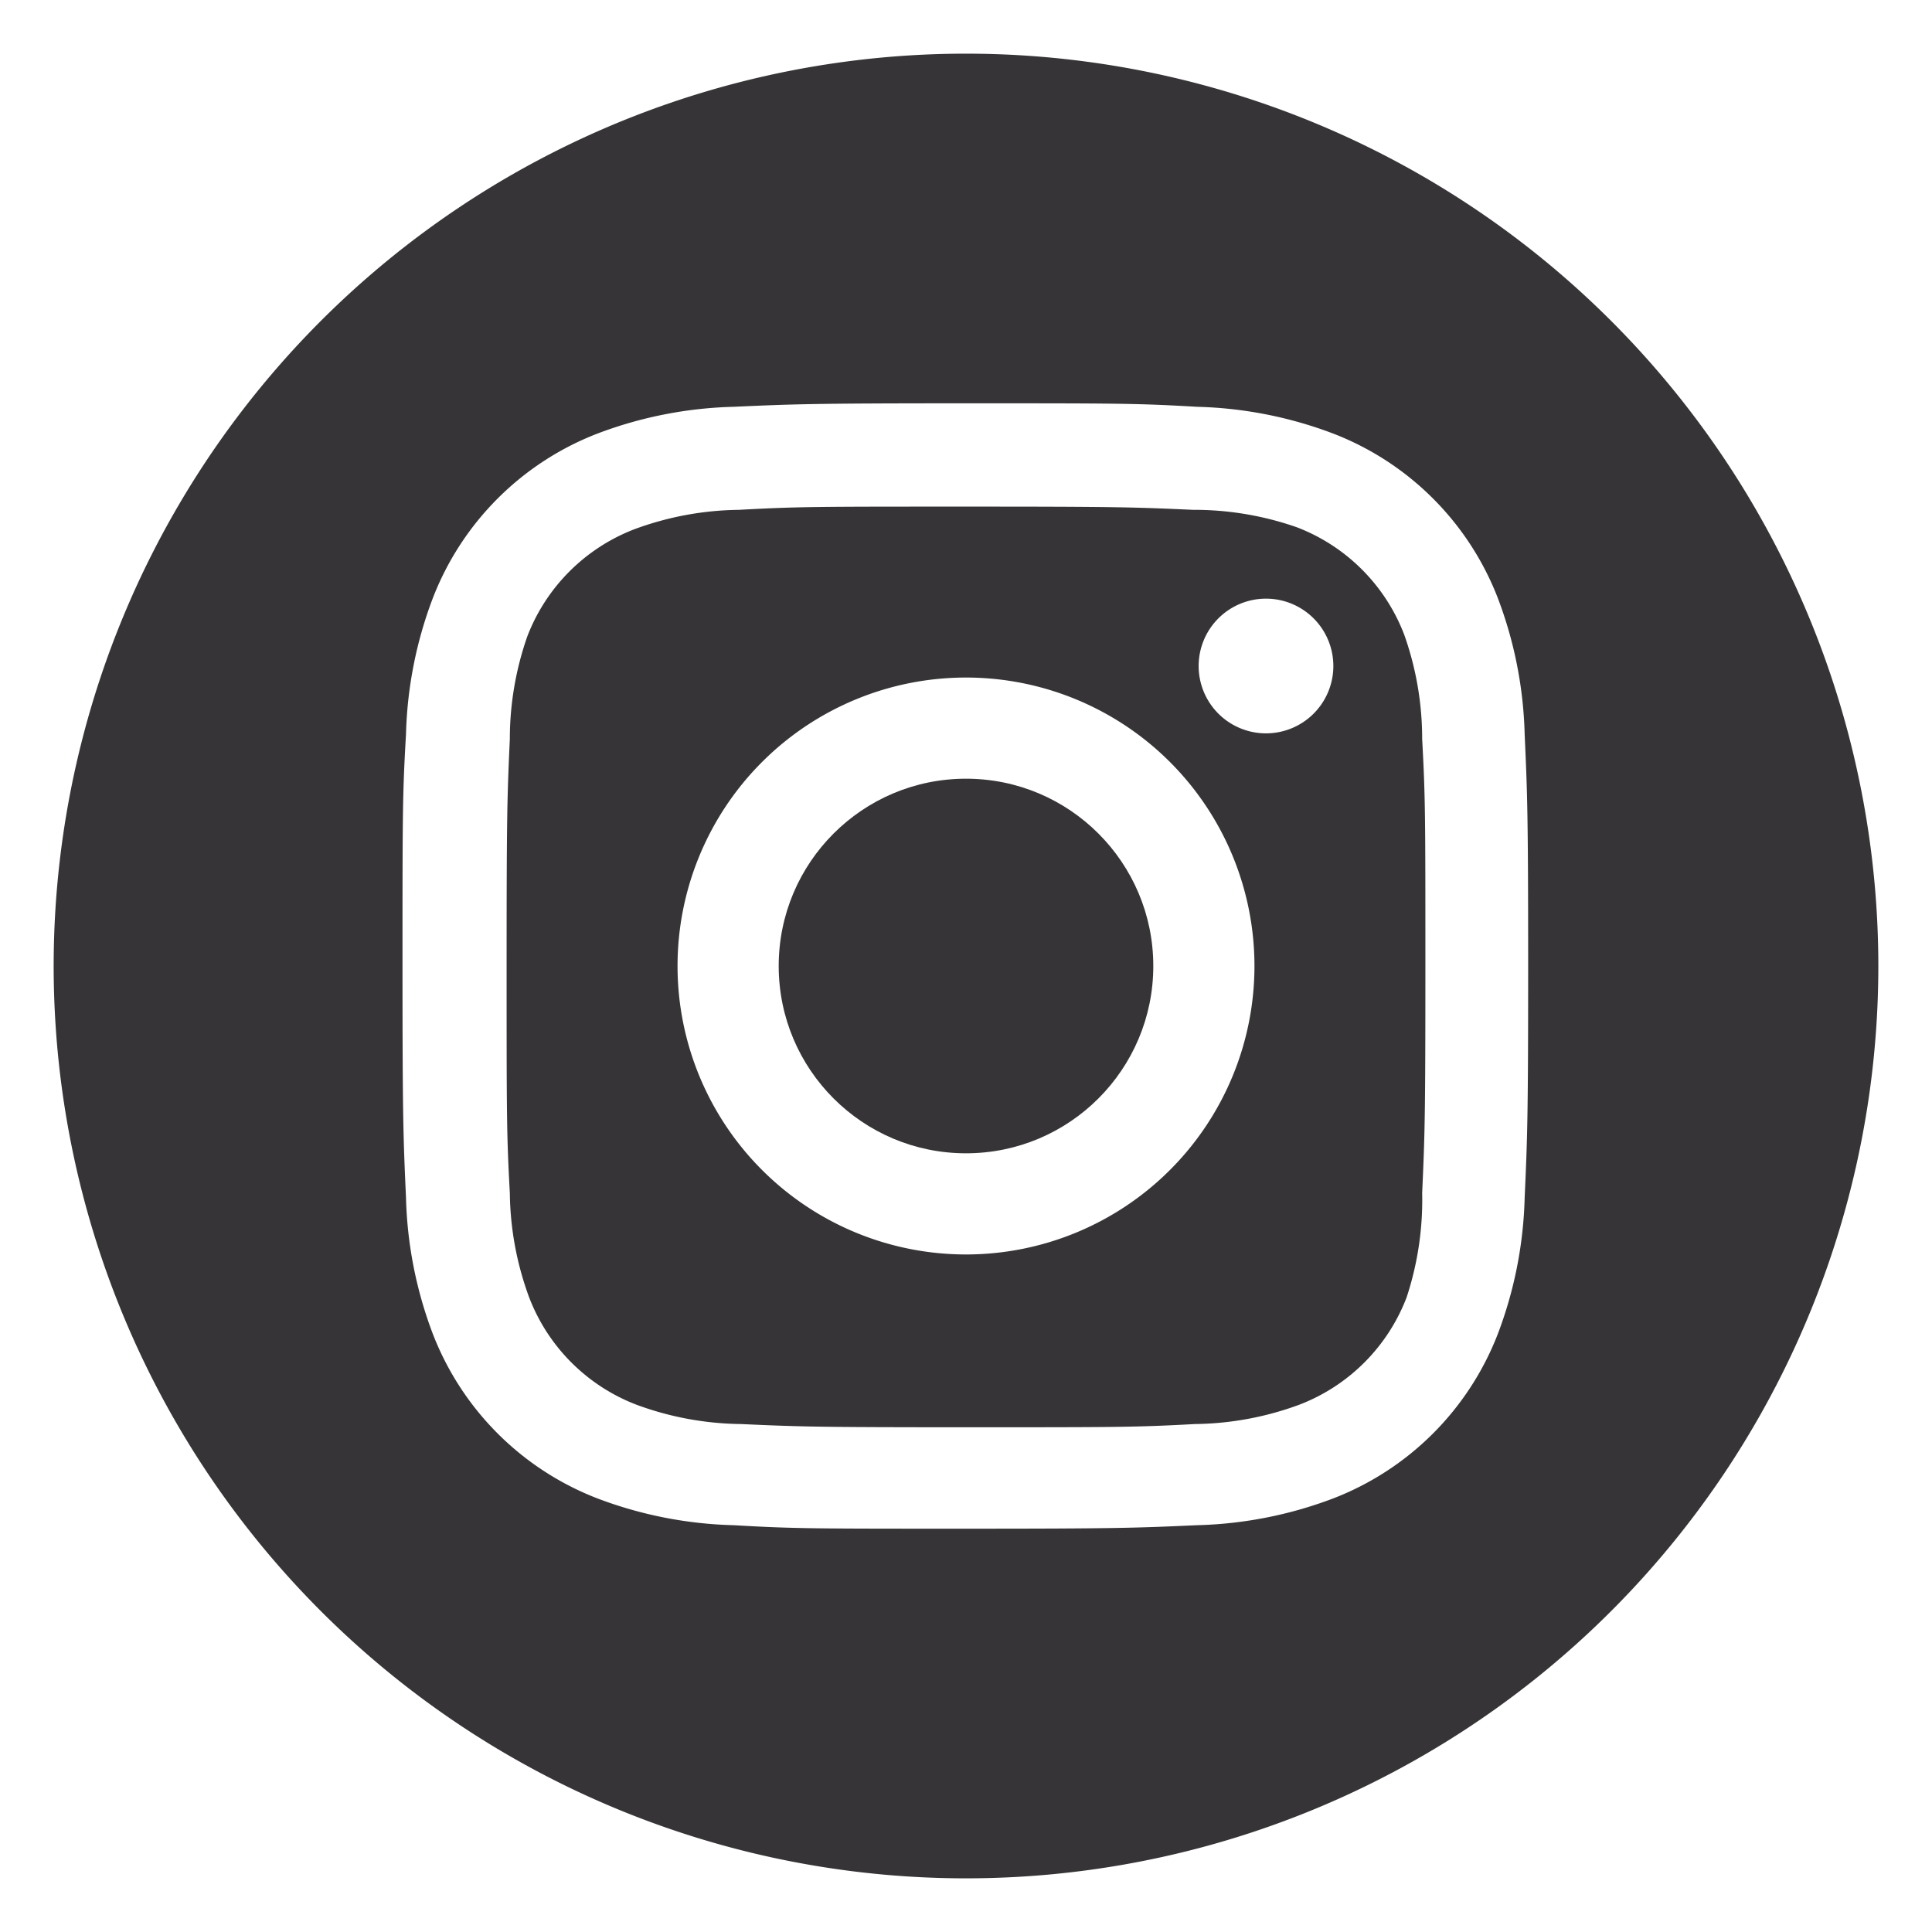 <svg id="Layer_1" data-name="Layer 1" xmlns="http://www.w3.org/2000/svg" viewBox="0 0 72 72"><defs><style>.cls-1{fill:#363436;}</style></defs><title>fb</title><circle class="cls-1" cx="36" cy="36" r="6.98"/><path class="cls-1" d="M52.33,23.65a6.94,6.94,0,0,0-4-4A11.59,11.59,0,0,0,44.46,19c-2.21-.1-2.87-.12-8.46-.12s-6.25,0-8.46.12a11.59,11.59,0,0,0-3.89.72,6.94,6.94,0,0,0-4,4A11.59,11.59,0,0,0,19,27.54c-.1,2.21-.12,2.87-.12,8.46s0,6.25.12,8.46a11.59,11.59,0,0,0,.72,3.89,6.94,6.94,0,0,0,4,4,11.58,11.58,0,0,0,3.89.72c2.21.1,2.87.12,8.46.12s6.25,0,8.46-.12a11.58,11.58,0,0,0,3.89-.72,6.94,6.94,0,0,0,4-4A11.59,11.59,0,0,0,53,44.46c.1-2.21.12-2.87.12-8.46s0-6.25-.12-8.46A11.59,11.59,0,0,0,52.33,23.65ZM36,46.75A10.75,10.75,0,1,1,46.75,36,10.75,10.75,0,0,1,36,46.75ZM47.18,27.33a2.51,2.51,0,1,1,2.51-2.51A2.51,2.51,0,0,1,47.18,27.33Z"/><path class="cls-1" d="M36,2A34,34,0,1,0,70,36,34,34,0,0,0,36,2ZM56.82,44.63a15.37,15.37,0,0,1-1,5.08,10.71,10.71,0,0,1-6.13,6.13,15.37,15.37,0,0,1-5.08,1c-2.23.1-2.95.13-8.63.13s-6.4,0-8.64-.13a15.37,15.37,0,0,1-5.08-1,10.71,10.71,0,0,1-6.13-6.13,15.37,15.37,0,0,1-1-5.08c-.1-2.23-.13-2.95-.13-8.63s0-6.4.13-8.63a15.37,15.37,0,0,1,1-5.08,10.71,10.71,0,0,1,6.13-6.13,15.37,15.37,0,0,1,5.08-1c2.23-.1,2.95-.13,8.64-.13s6.4,0,8.63.13a15.37,15.37,0,0,1,5.08,1,10.71,10.71,0,0,1,6.13,6.13,15.37,15.37,0,0,1,1,5.08c.1,2.23.13,2.95.13,8.63S56.92,42.4,56.82,44.63Z"/></svg>